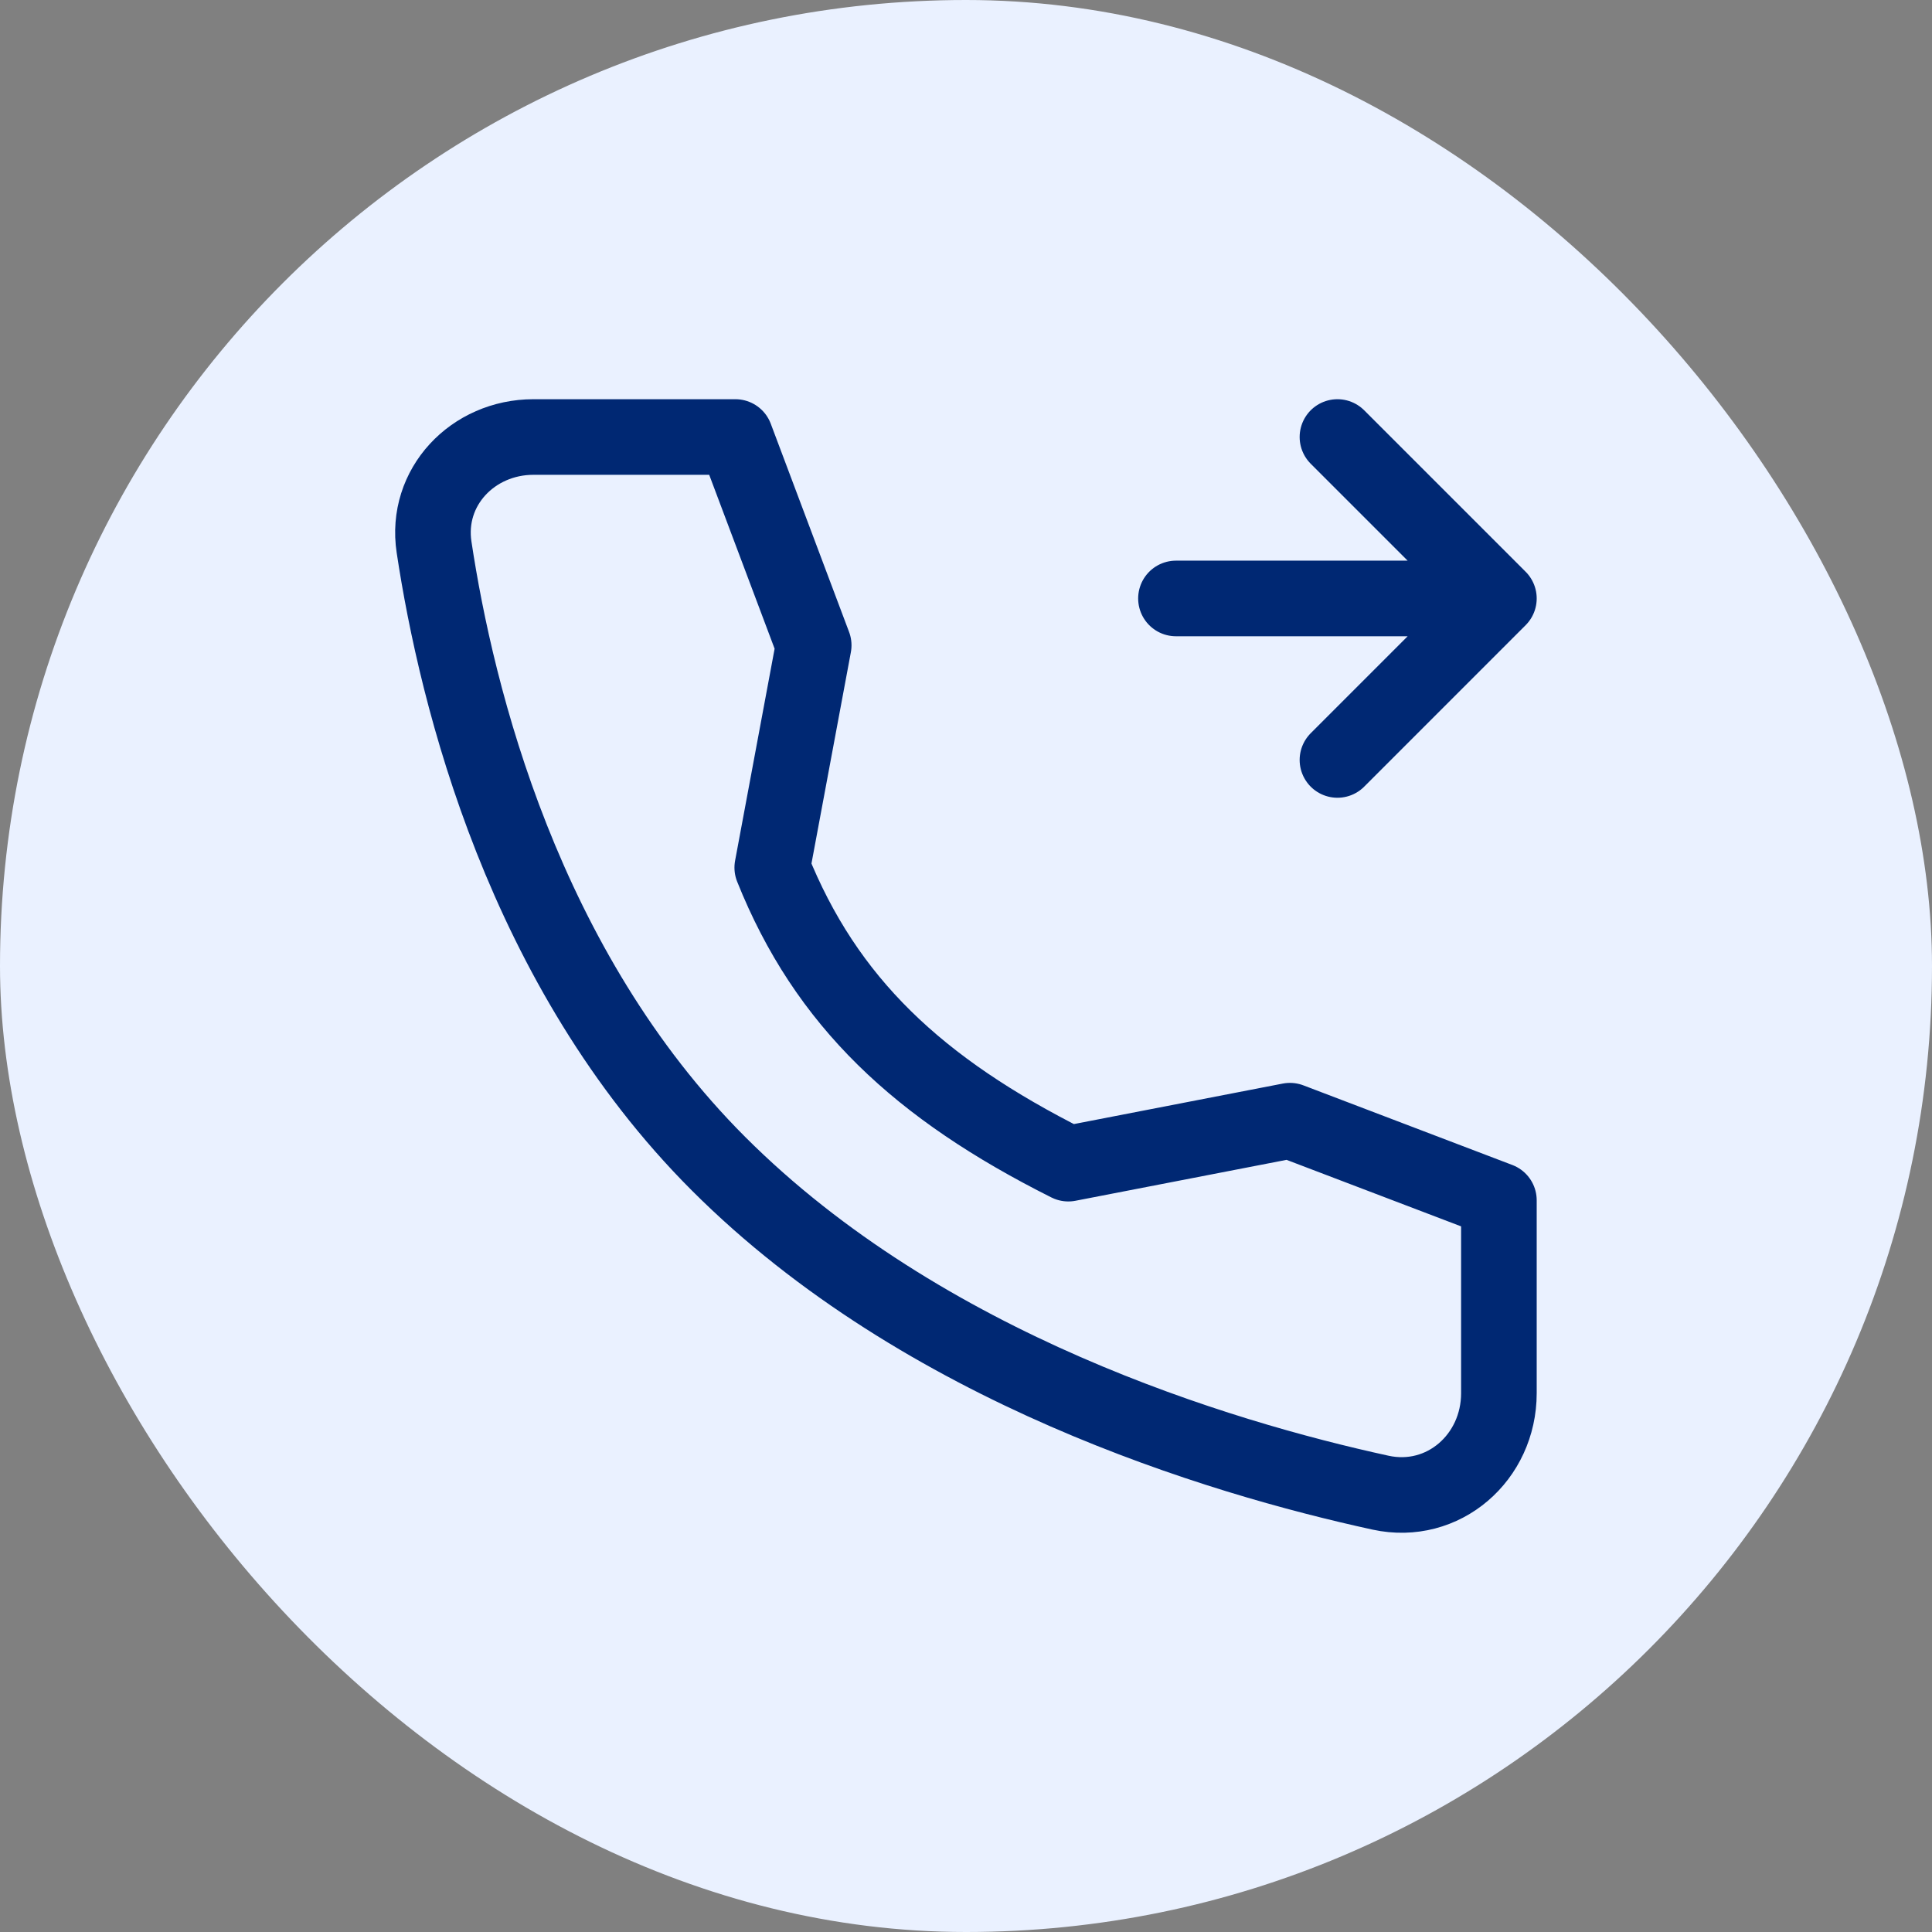 <svg width="46" height="46" viewBox="0 0 46 46" fill="none" xmlns="http://www.w3.org/2000/svg">
<rect x="0" y="0" width="46" height="46" fill="#808080" stroke="none"/>
<rect width="46" height="46" rx="23" fill="#EAF1FF"/>
<path d="M27.999 14.249H35.688M35.688 14.249L31.844 10.405M35.688 14.249L31.844 18.094M30.713 26.683L25.436 27.706C21.87 25.917 19.669 23.861 18.387 20.657L19.374 15.364L17.509 10.405H12.702C11.257 10.405 10.118 11.599 10.335 13.028C10.873 16.595 12.463 23.063 17.106 27.706C21.982 32.582 29.006 34.698 32.871 35.54C34.365 35.864 35.688 34.701 35.688 33.172V28.579L30.713 26.683Z" stroke="#002873" stroke-width="1.8" stroke-linecap="round" stroke-linejoin="round"/>
</svg>
